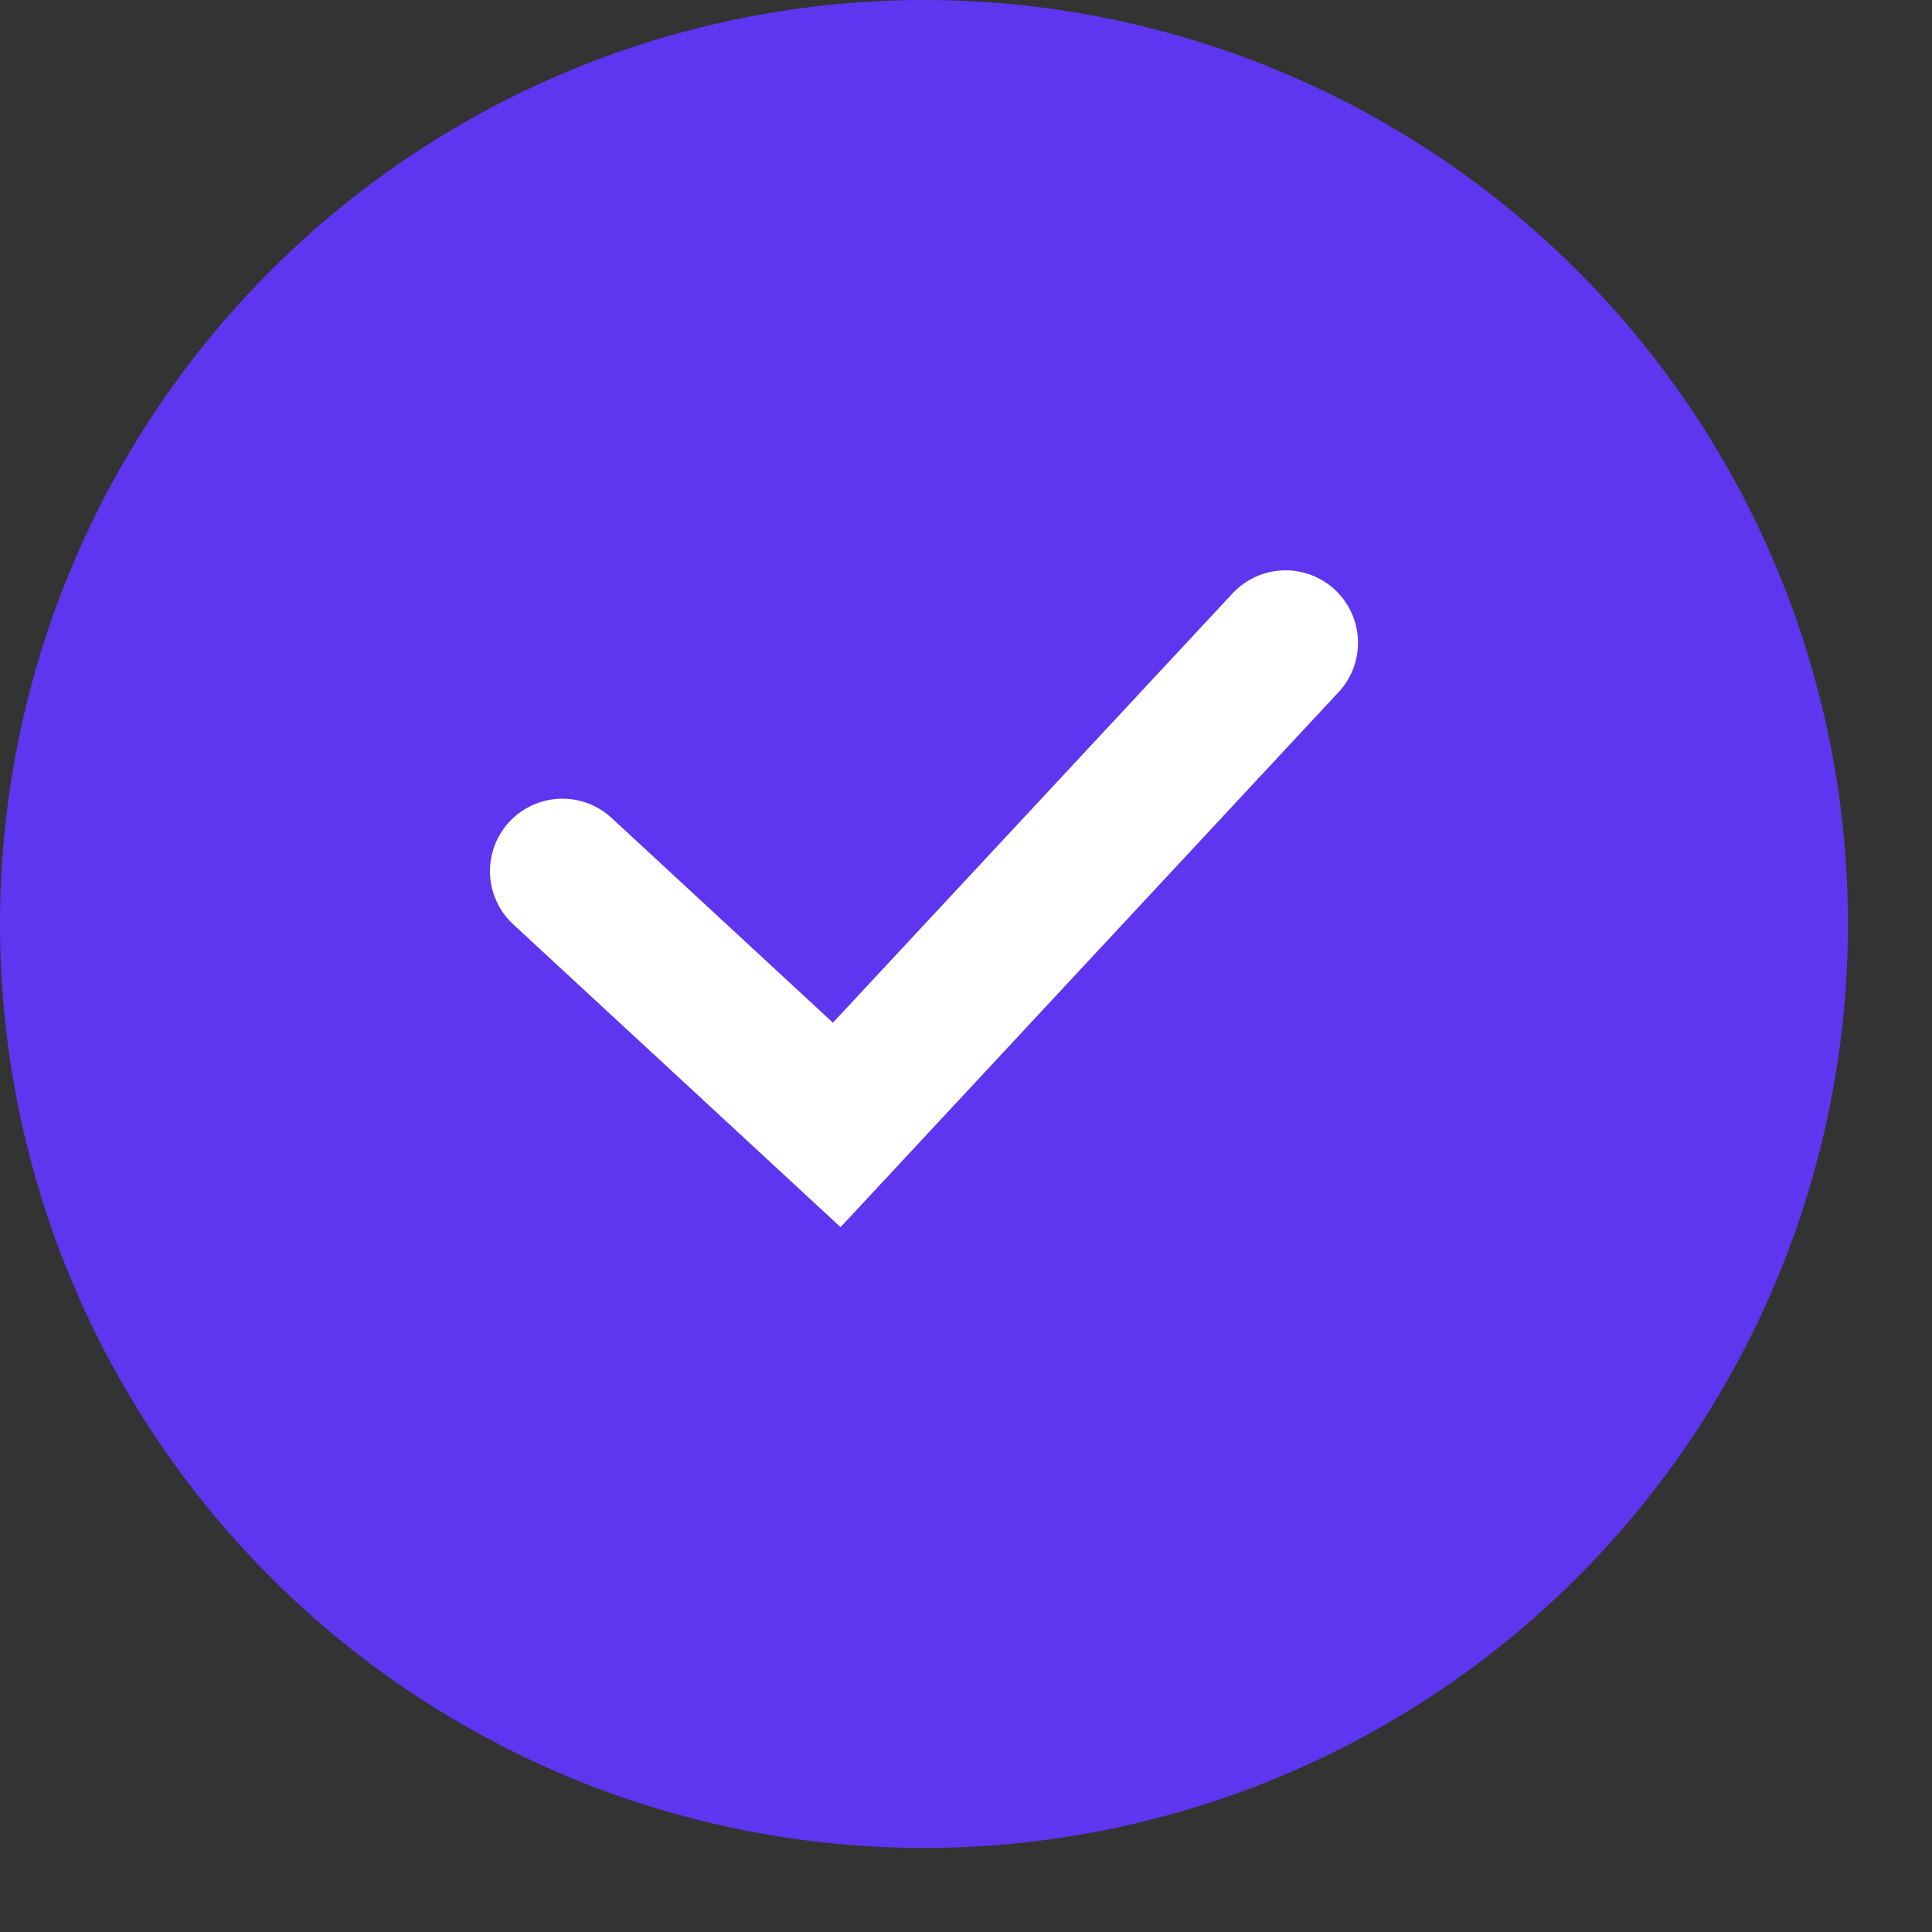 <svg width="20" height="20" viewBox="0 0 20 20" fill="none" xmlns="http://www.w3.org/2000/svg">
<rect x="0" y="0" width="20" height="20" fill="#333333" stroke="none"/>
<circle cx="9.565" cy="9.565" r="9.565" fill="#5E36EF"/>
<path d="M5.822 9.018L8.662 11.645L13.308 6.654" stroke="white" stroke-width="1.5" stroke-linecap="round"/>
</svg>
